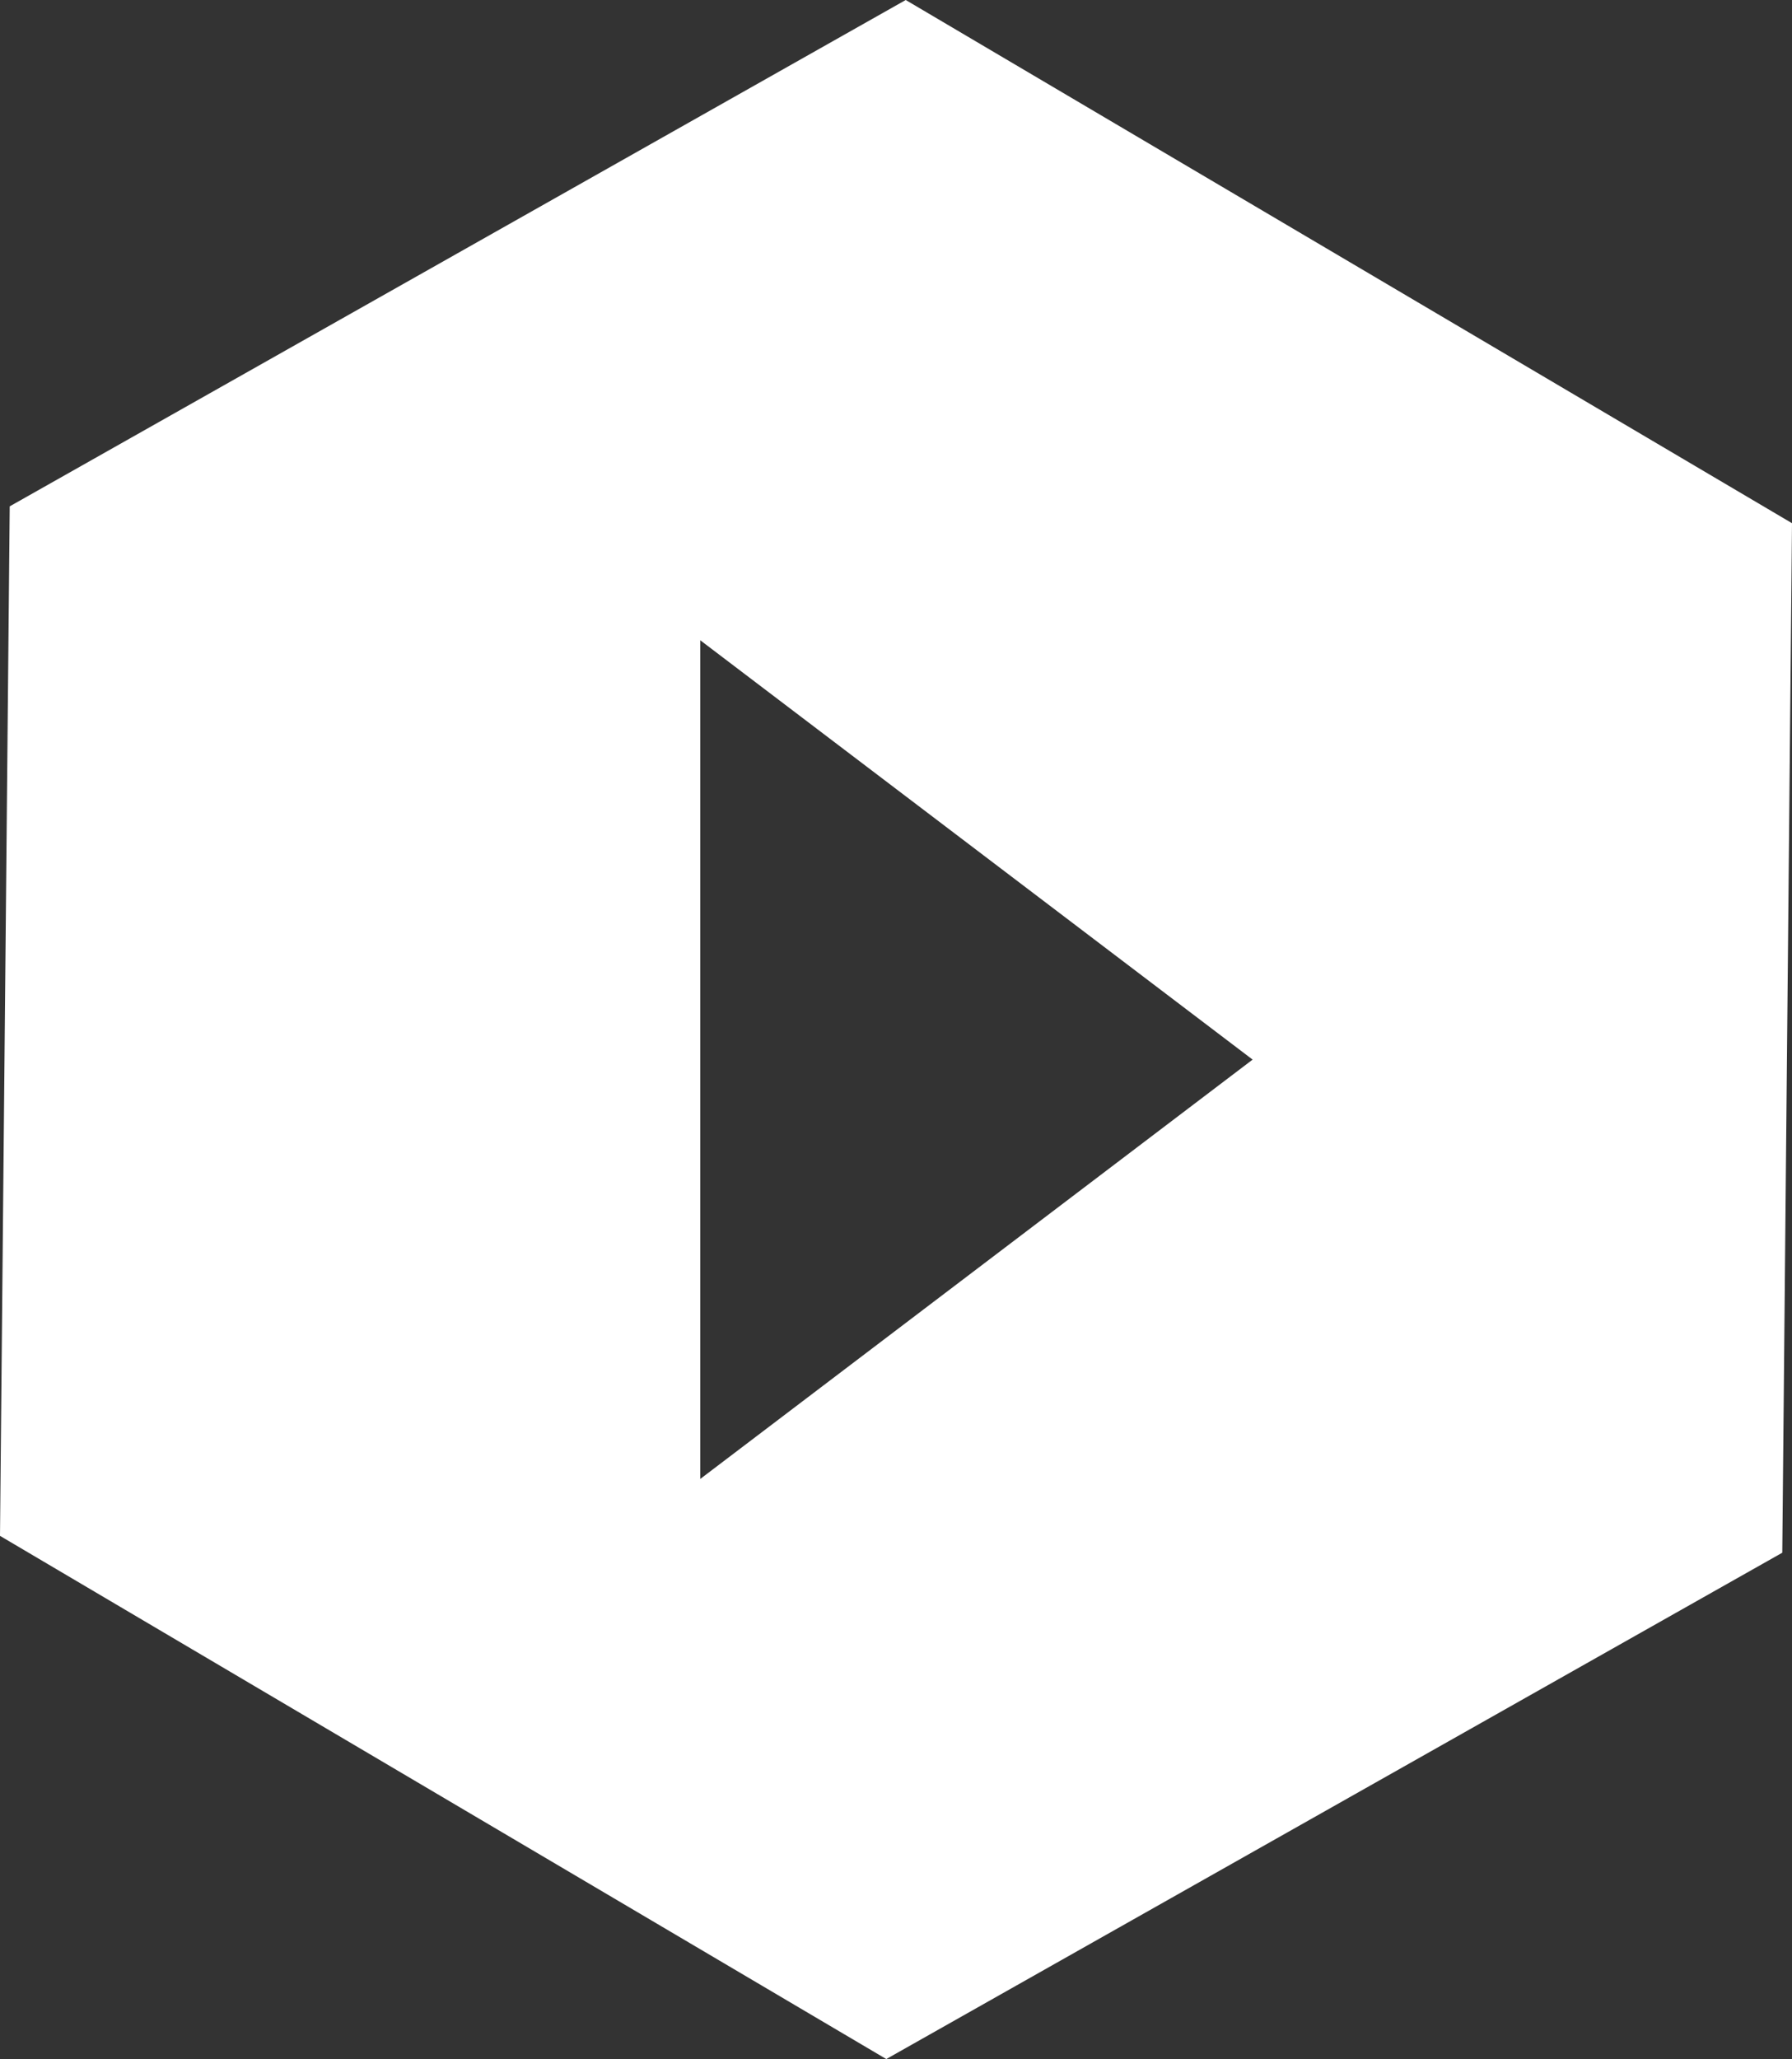 <?xml version="1.0" encoding="UTF-8"?>
<svg id="Layer_1" data-name="Layer 1" xmlns="http://www.w3.org/2000/svg" version="1.1" viewBox="0 0 64.884 74.514">
  <rect x="0" y="0" width="64.884" height="74.514" fill="#333333" stroke="none"/>
  <path d="M64.884,18.934l-.352,37.257-32.442,18.324L0,55.581.352,18.324,32.794,0l32.09,18.934ZM25.354,23.169v30.353l20-15.176-20-15.176Z" fill="#fff" stroke-width="0"/>
</svg>